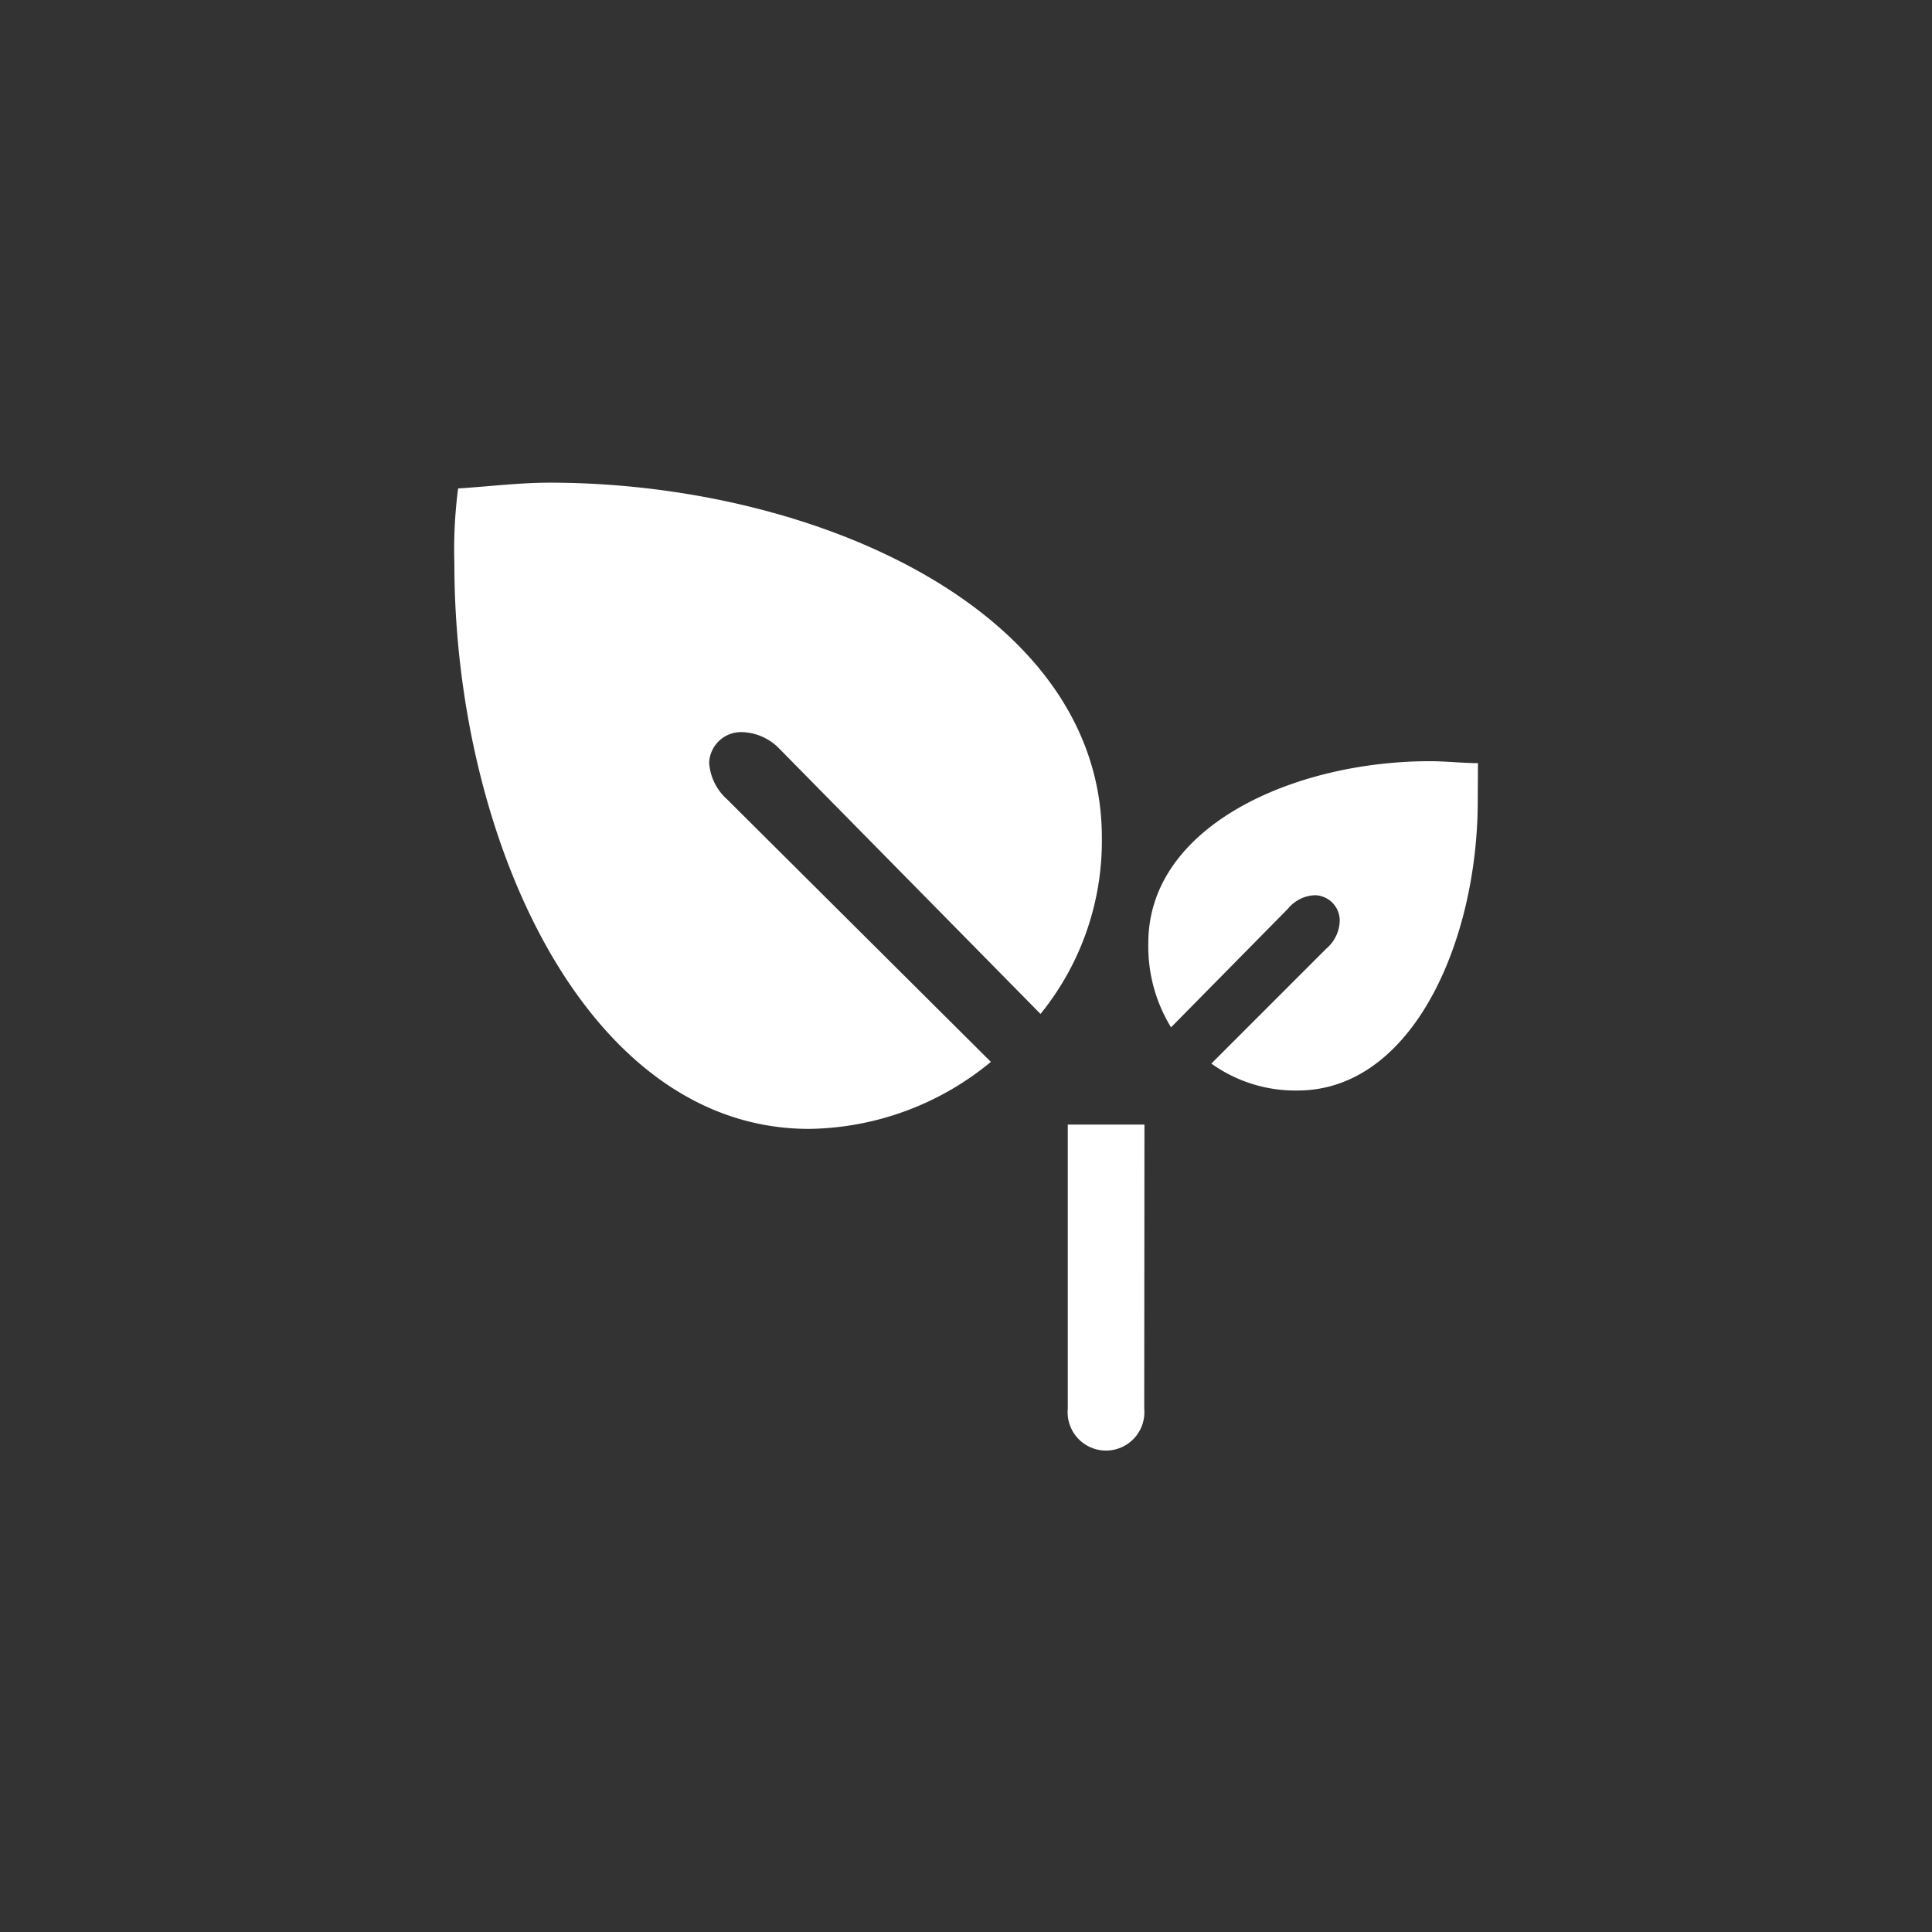 <?xml version="1.0" encoding="UTF-8"?> <svg xmlns="http://www.w3.org/2000/svg" fill="#ffffff" viewBox="0 0 170.08 170.08"><rect x="0" y="0" width="170.08" height="170.08" fill="#333333" stroke="none"/><title>Revision Pagina</title><g id="Correcciones"><path d="M64,70.36,87.23,93.48a25.6,25.6,0,0,1-16,5.9C51.46,99.38,40,73.57,40,49.61A41.53,41.53,0,0,1,40.33,43c2.7-.17,5.4-.51,8.1-.51C71.88,42.52,97,53.82,97,73.73a24.17,24.17,0,0,1-5.4,15.53L68.5,65.8a4.75,4.75,0,0,0-3.2-1.35,2.81,2.81,0,0,0-2.87,2.7A4.72,4.72,0,0,0,64,70.36ZM100.73,124A3.38,3.38,0,1,1,94,124V99h6.75Zm29.36-53.48c0,12.31-5.74,25.48-15.86,25.48a12.67,12.67,0,0,1-7.59-2.37l10.12-10.12A3.32,3.32,0,0,0,117.94,81a2.23,2.23,0,0,0-2.19-2.19A3.22,3.22,0,0,0,113.38,80L103.09,90.44a13.63,13.63,0,0,1-2-7.43c0-10.29,12.82-16,24.8-16,1.35,0,2.87.17,4.22.17Z"></path></g></svg> 